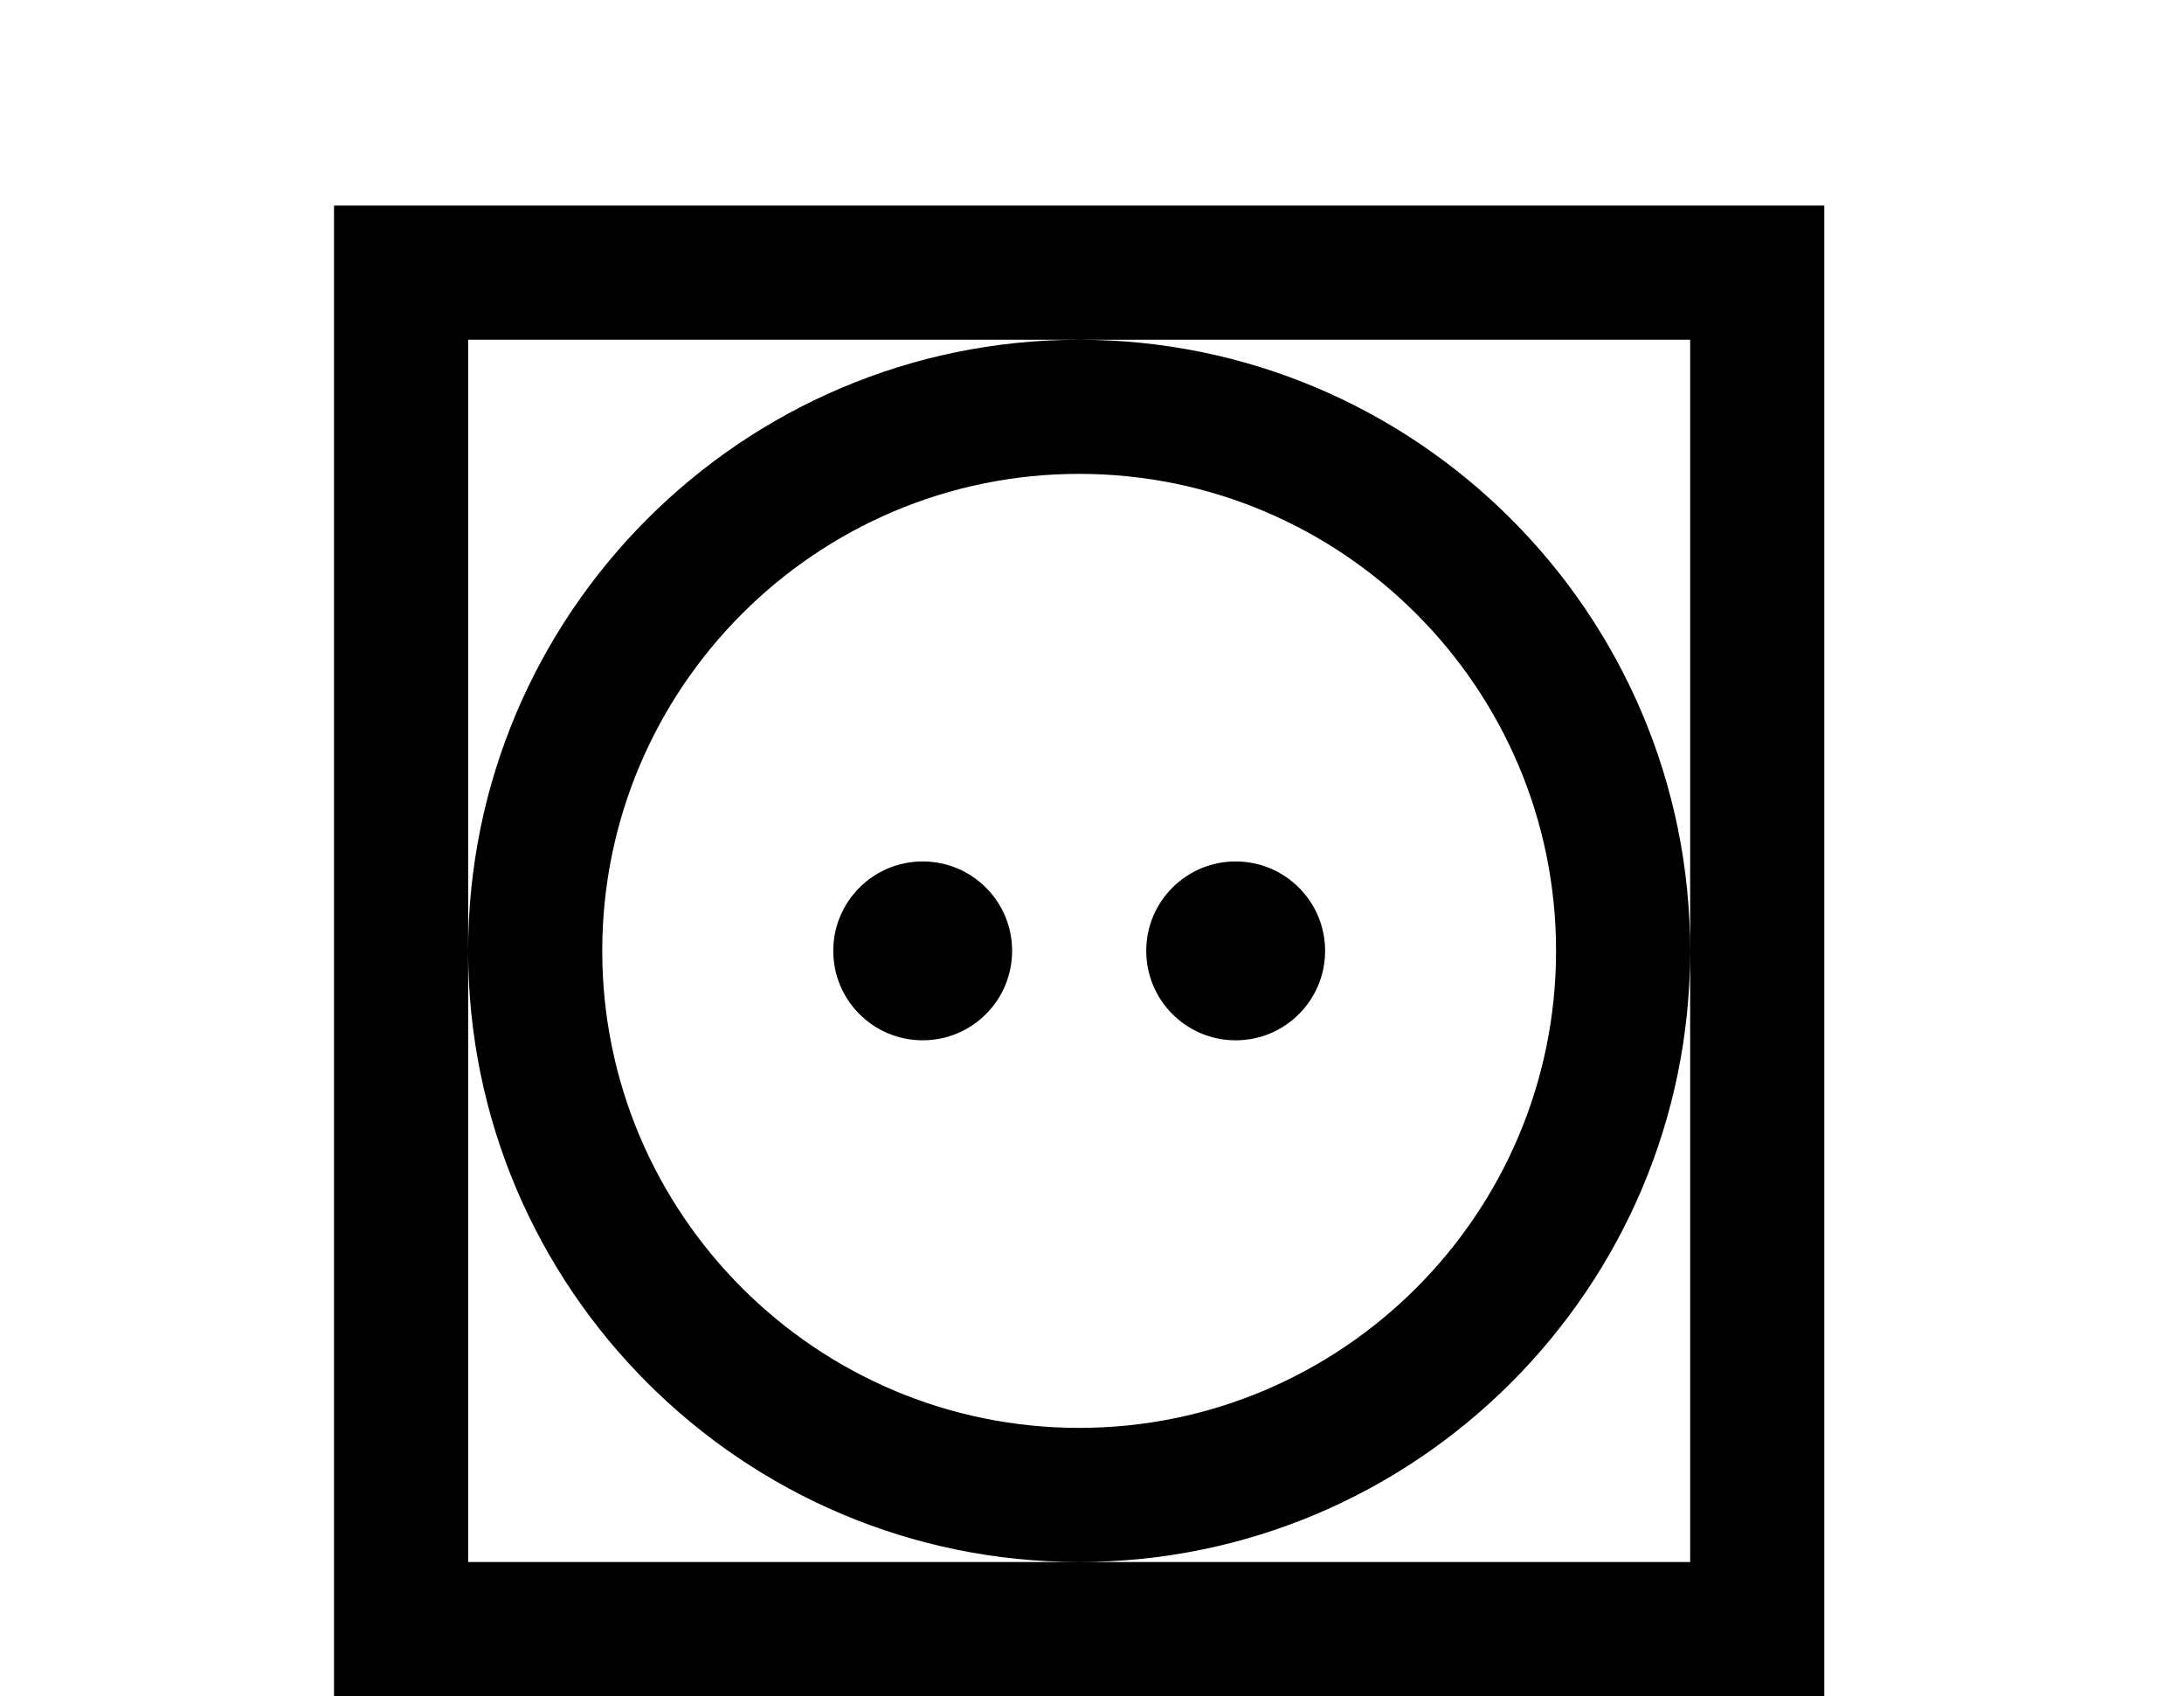 <svg width="85" height="66" viewBox="0 0 85 66" fill="none" xmlns="http://www.w3.org/2000/svg">
<path d="M71 66V8H13V66H71ZM65.78 60.78H18.22V13.22H65.78V60.78ZM18.22 37C18.22 50.112 28.888 60.78 42 60.78C55.112 60.78 65.78 50.112 65.78 37C65.78 23.888 55.114 13.22 42 13.22C28.886 13.22 18.22 23.888 18.22 37ZM23.439 37C23.439 26.765 31.765 18.439 42 18.439C52.235 18.439 60.561 26.765 60.561 37C60.561 47.235 52.235 55.561 42 55.561C31.765 55.561 23.439 47.235 23.439 37ZM32.43 37C32.43 38.921 33.987 40.48 35.911 40.48C37.834 40.48 39.391 38.923 39.391 37C39.391 35.077 37.834 33.52 35.911 33.52C33.987 33.52 32.43 35.077 32.43 37ZM44.611 37C44.611 38.921 46.168 40.48 48.091 40.48C50.015 40.48 51.572 38.923 51.572 37C51.572 35.077 50.013 33.52 48.091 33.52C46.17 33.52 44.611 35.077 44.611 37Z" fill="black"/>
</svg>
